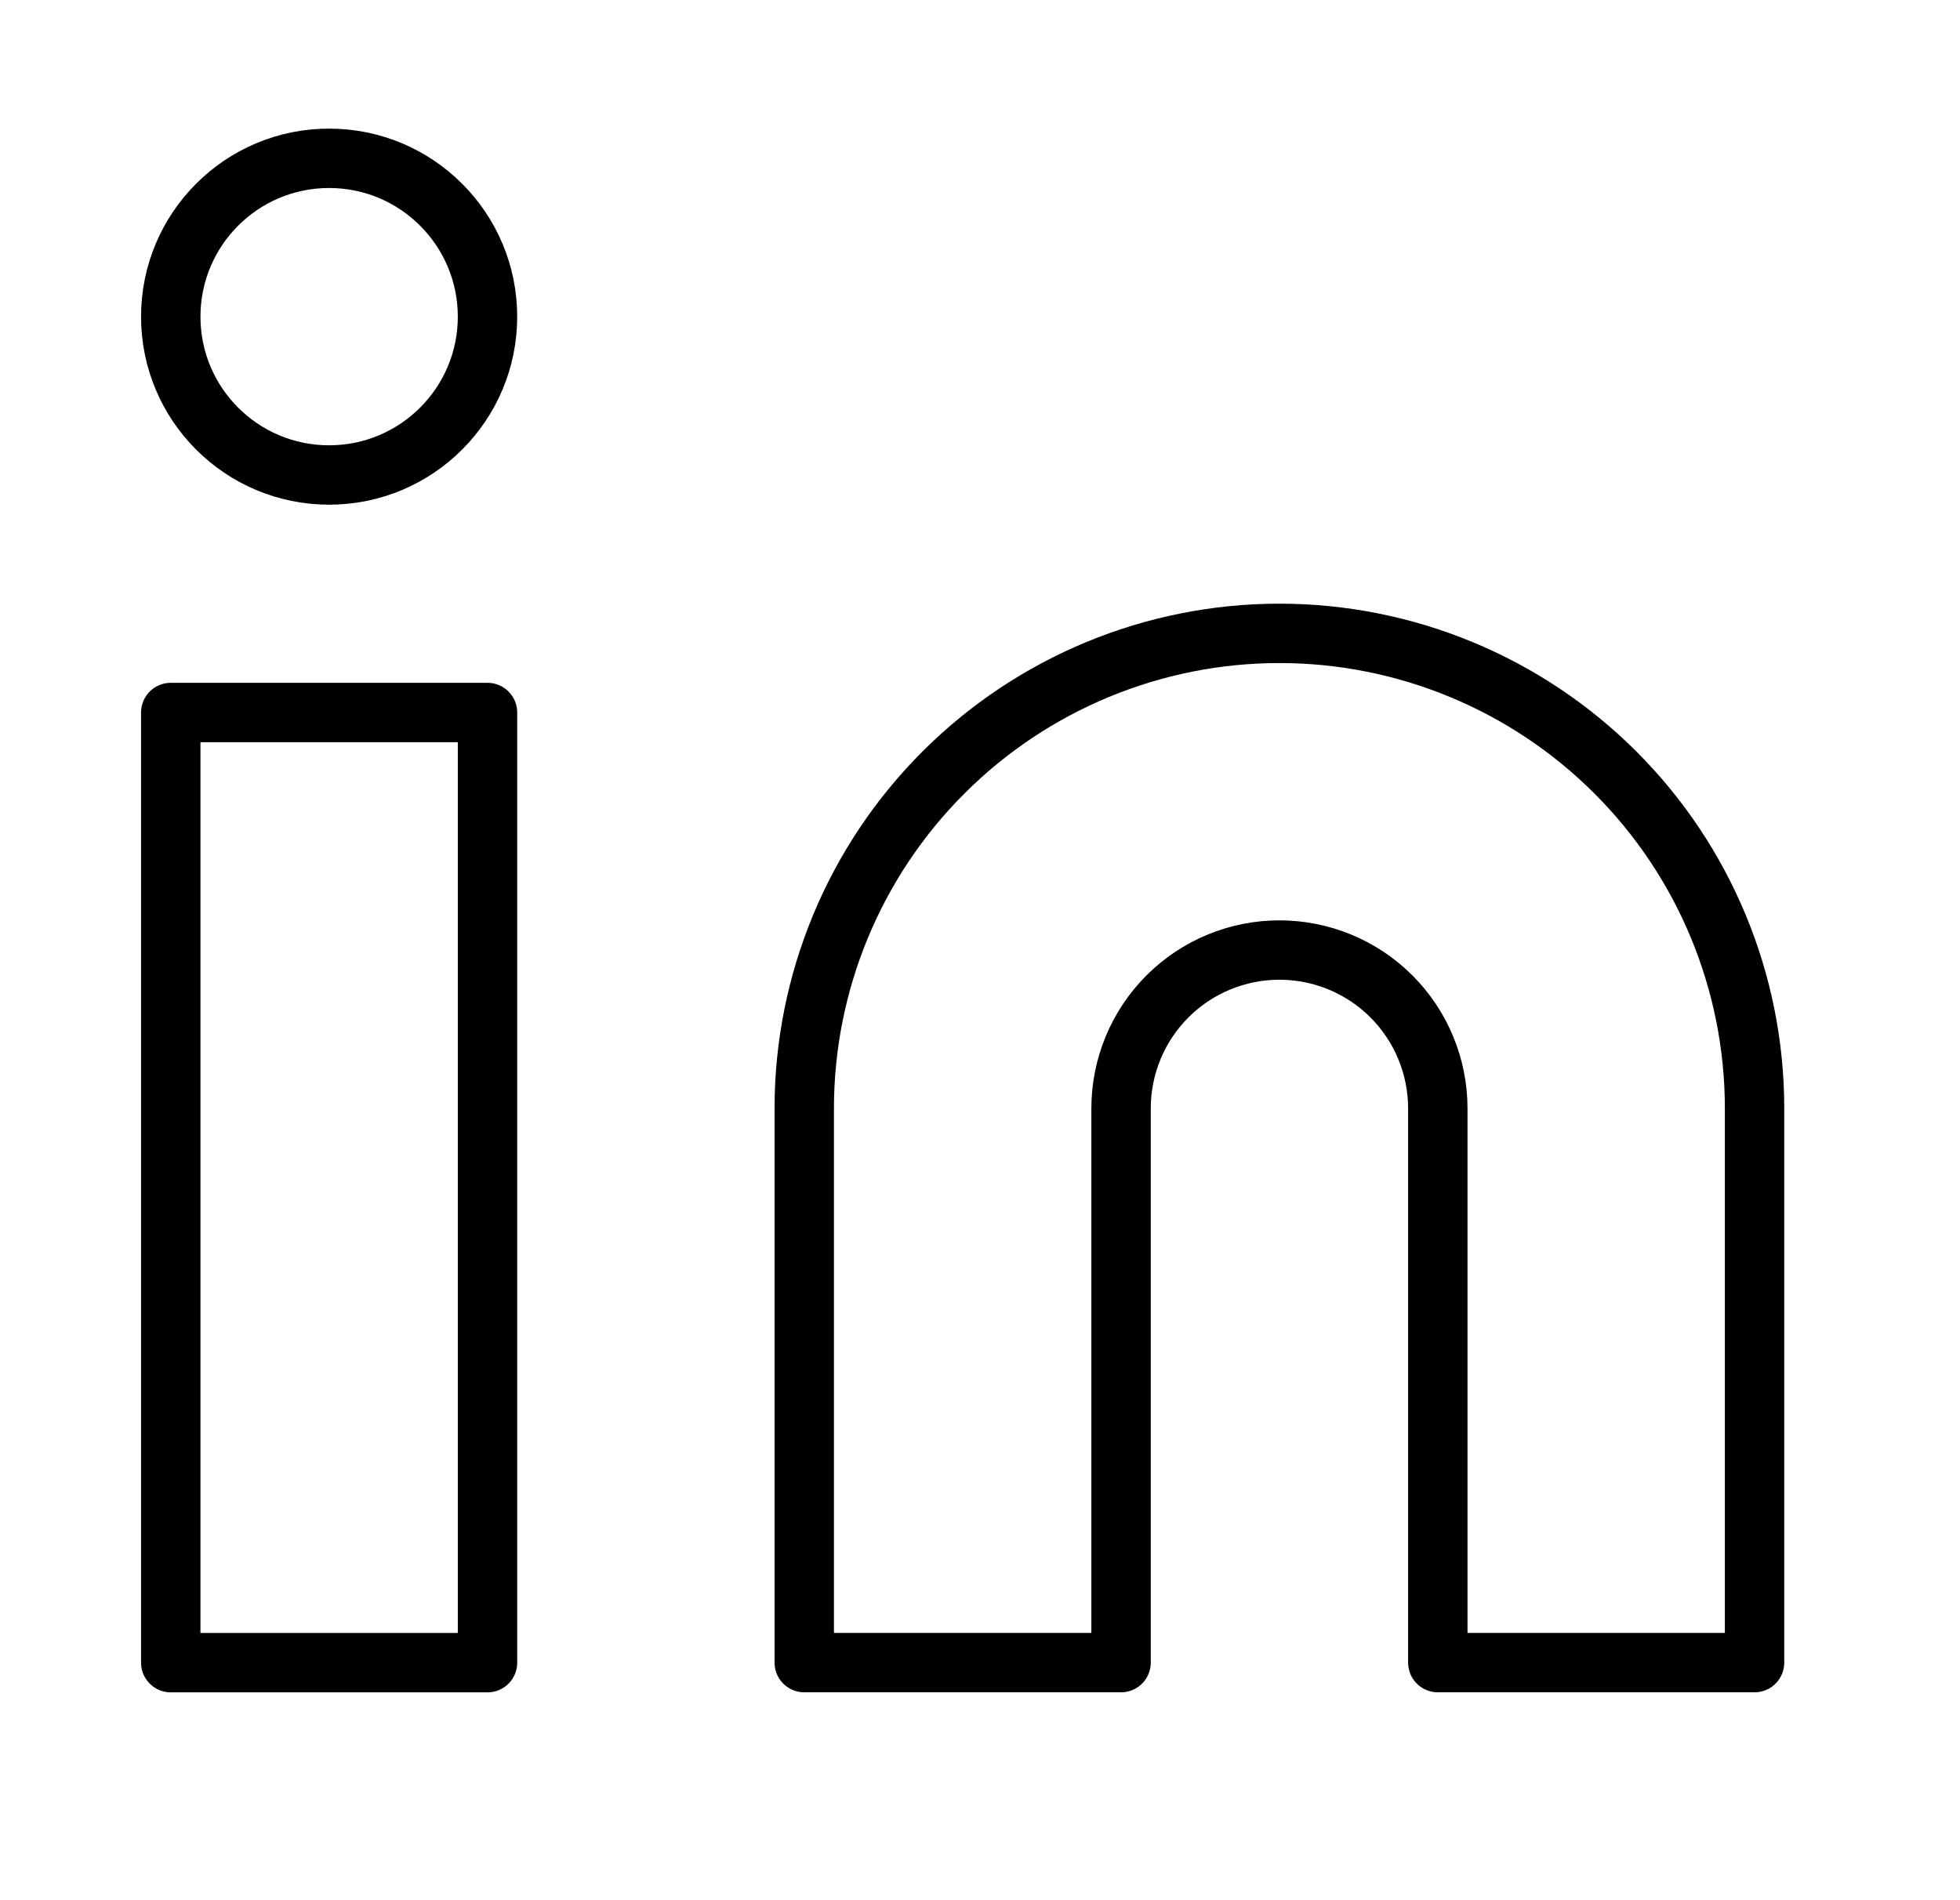 <svg width="33" height="32" viewBox="0 0 33 32" fill="none" xmlns="http://www.w3.org/2000/svg">
<path d="M8.208 11.999H2.875V28H8.208V11.999Z" stroke="black" stroke-linecap="round" stroke-linejoin="round"/>
<path d="M21.541 10.666C23.663 10.666 25.698 11.509 27.198 13.009C28.699 14.509 29.541 16.544 29.541 18.666V27.999H24.208V18.666C24.208 17.959 23.927 17.28 23.427 16.78C22.927 16.28 22.249 15.999 21.541 15.999C20.834 15.999 20.156 16.28 19.656 16.78C19.156 17.28 18.875 17.959 18.875 18.666V27.999H13.541V18.666C13.541 16.544 14.384 14.509 15.885 13.009C17.385 11.509 19.42 10.666 21.541 10.666V10.666Z" stroke="black" stroke-linecap="round" stroke-linejoin="round"/>
<path d="M5.541 7.999C7.014 7.999 8.208 6.805 8.208 5.333C8.208 3.86 7.014 2.666 5.541 2.666C4.068 2.666 2.875 3.86 2.875 5.333C2.875 6.805 4.068 7.999 5.541 7.999Z" stroke="black" stroke-linecap="round" stroke-linejoin="round"/>
</svg>

